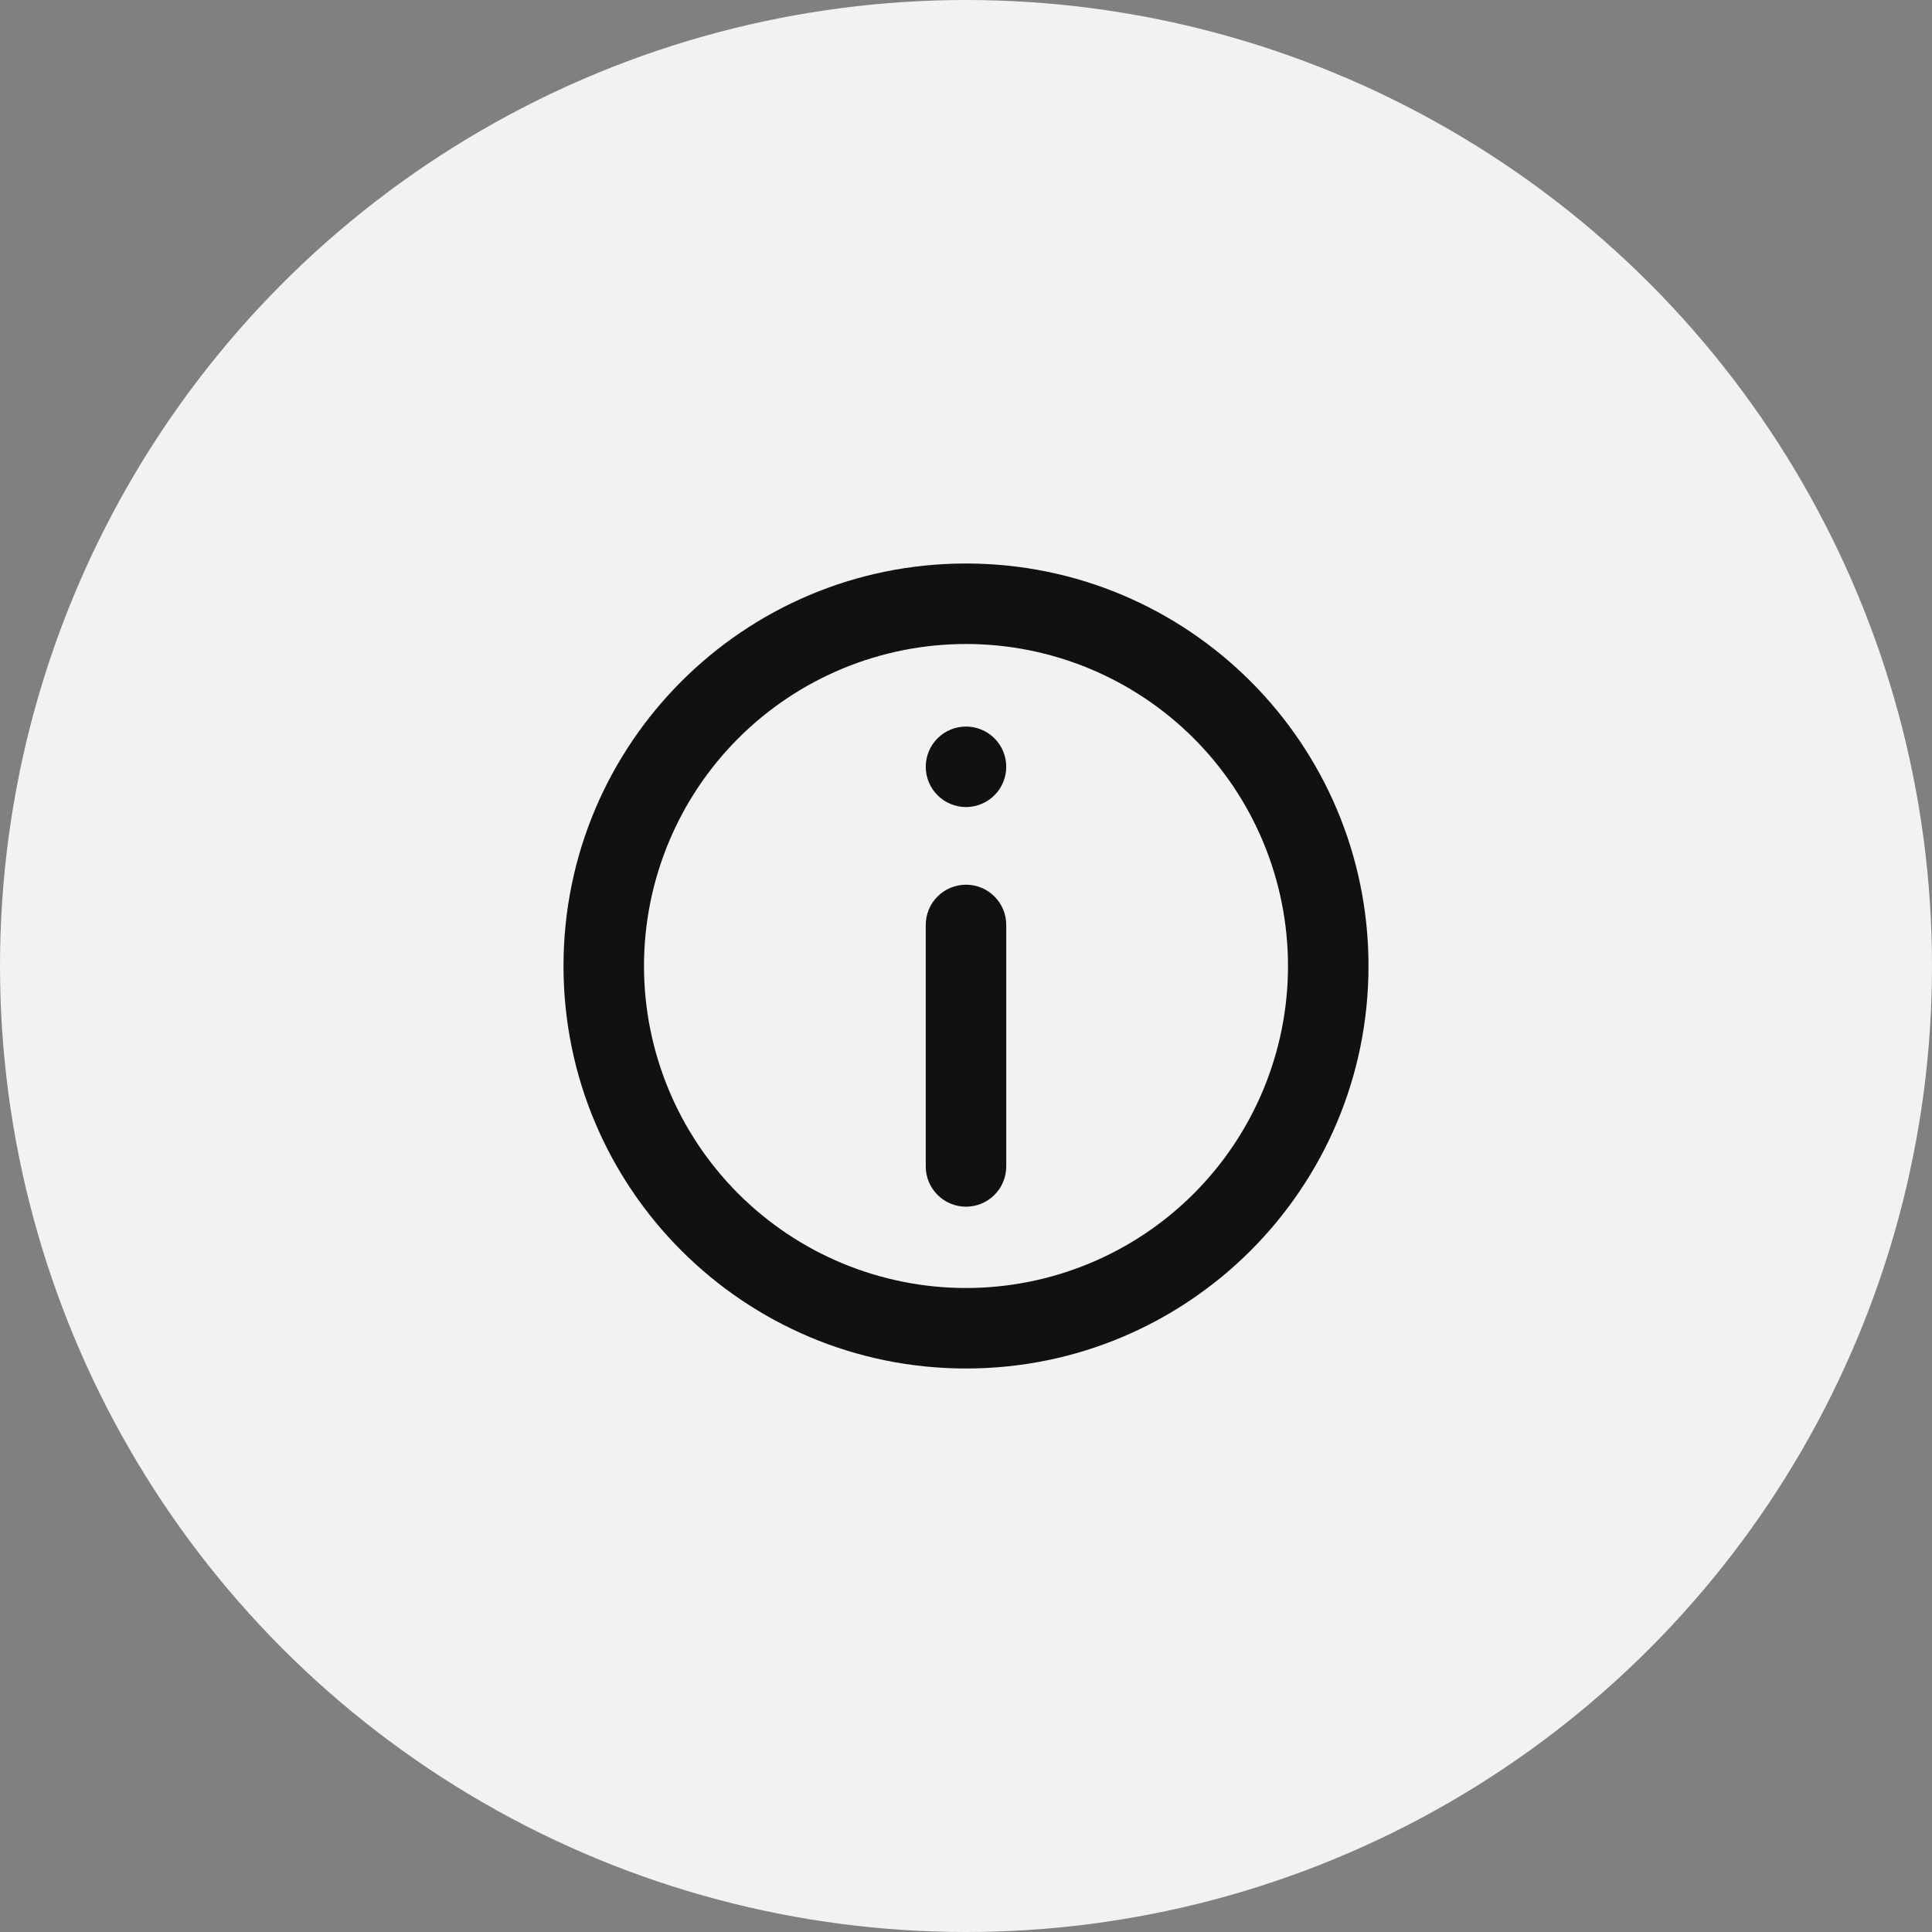 <svg width="48" height="48" viewBox="0 0 48 48" fill="none" xmlns="http://www.w3.org/2000/svg">
<rect x="0" y="0" width="48" height="48" fill="#808080" stroke="none"/>
<circle cx="24" cy="24" r="24" fill="#F2F2F2"/>
<path d="M23 22.98C23 22.715 23.105 22.46 23.293 22.273C23.48 22.085 23.735 21.98 24 21.98C24.265 21.98 24.52 22.085 24.707 22.273C24.895 22.46 25 22.715 25 22.98V28.98C25 29.245 24.895 29.499 24.707 29.687C24.52 29.874 24.265 29.98 24 29.98C23.735 29.98 23.48 29.874 23.293 29.687C23.105 29.499 23 29.245 23 28.98V22.98ZM24 18.051C23.735 18.051 23.48 18.156 23.293 18.344C23.105 18.531 23 18.786 23 19.051C23 19.316 23.105 19.57 23.293 19.758C23.48 19.945 23.735 20.051 24 20.051C24.265 20.051 24.52 19.945 24.707 19.758C24.895 19.57 25 19.316 25 19.051C25 18.786 24.895 18.531 24.707 18.344C24.52 18.156 24.265 18.051 24 18.051Z" fill="#111111"/>
<path fill-rule="evenodd" clip-rule="evenodd" d="M24 14C18.477 14 14 18.477 14 24C14 29.523 18.477 34 24 34C29.523 34 34 29.523 34 24C34 18.477 29.523 14 24 14ZM16 24C16 26.122 16.843 28.157 18.343 29.657C19.843 31.157 21.878 32 24 32C26.122 32 28.157 31.157 29.657 29.657C31.157 28.157 32 26.122 32 24C32 21.878 31.157 19.843 29.657 18.343C28.157 16.843 26.122 16 24 16C21.878 16 19.843 16.843 18.343 18.343C16.843 19.843 16 21.878 16 24Z" fill="#111111"/>
</svg>
